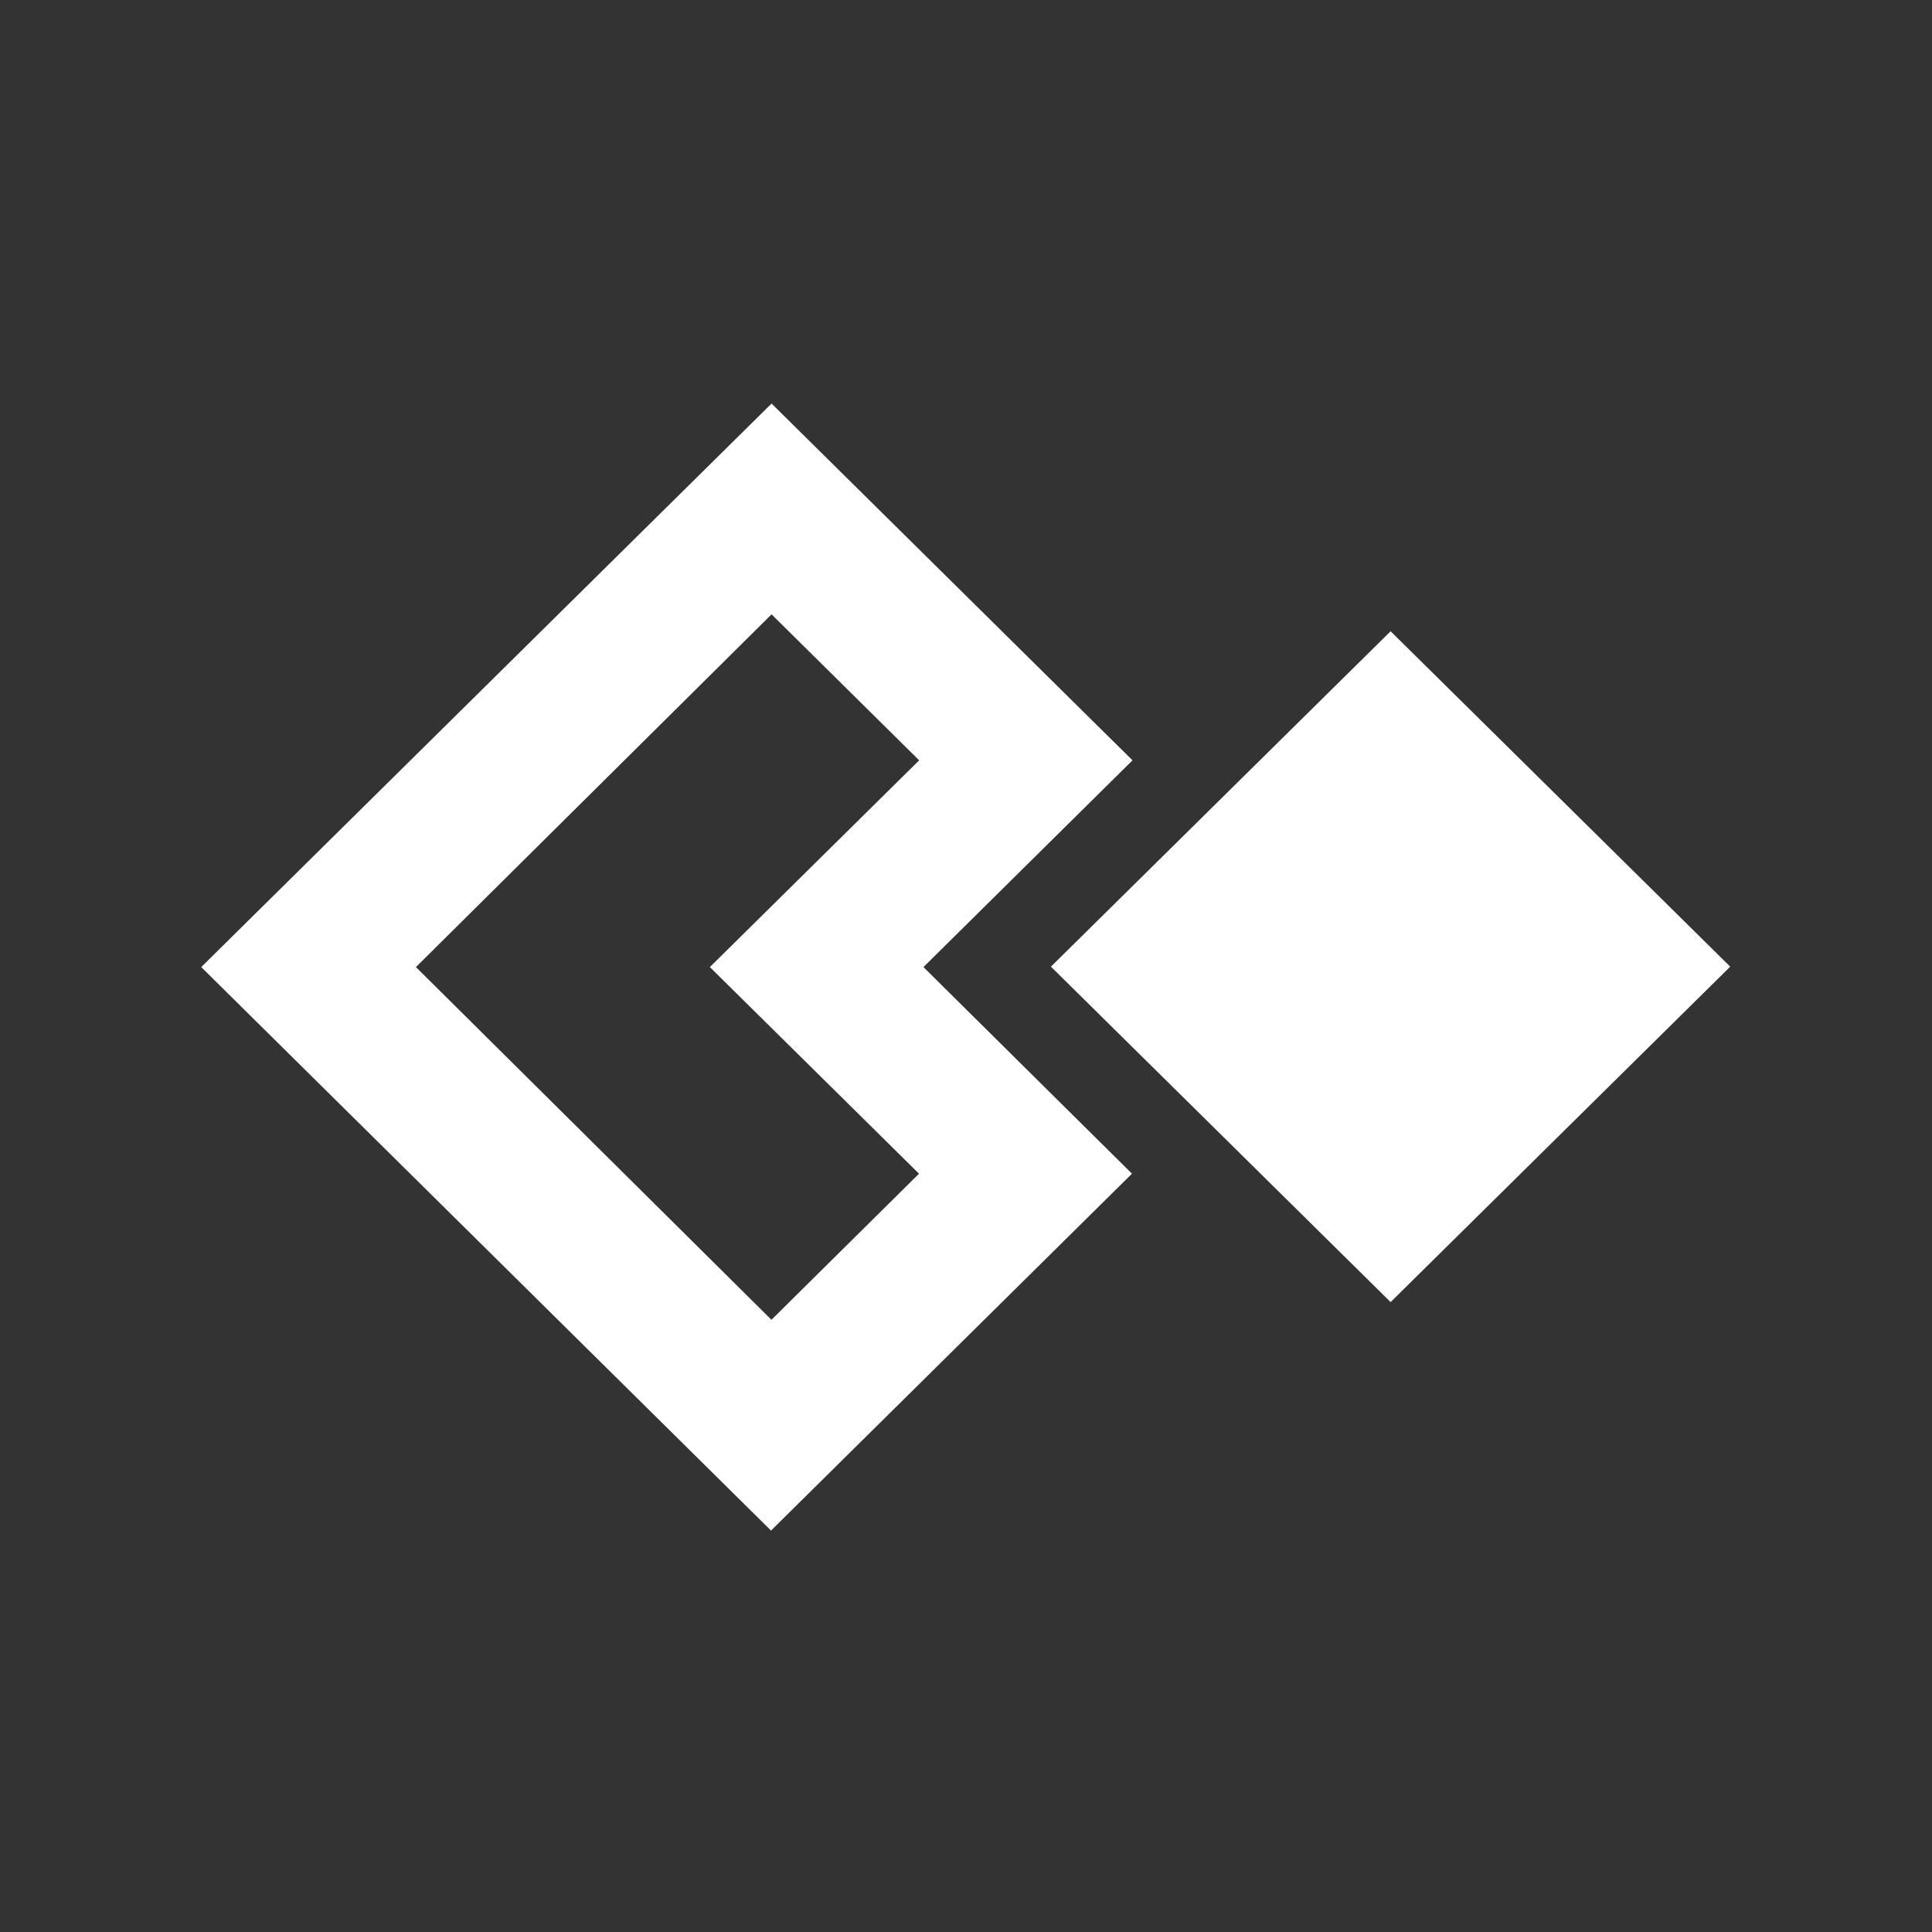 <svg width="50" height="50" viewBox="0 0 50 50" fill="none" xmlns="http://www.w3.org/2000/svg">
<rect x="0" y="0" width="50" height="50" fill="#333333" stroke="none"/>
<g clip-path="url(#clip0_477_1277)">
<path d="M29.309 19.677L19.968 10.444L5.208 25.028L19.954 39.611L29.295 30.375L23.899 25.028L29.309 19.677ZM23.784 30.375L19.965 34.156L10.764 25.028L19.968 15.899L23.788 19.677L18.371 25.028L23.784 30.375ZM35.989 16.337L27.198 25.017L35.989 33.698L44.778 25.017L35.989 16.337Z" fill="white"/>
</g>
<defs>
<clipPath id="clip0_477_1277">
<rect width="50" height="50" fill="white"/>
</clipPath>
</defs>
</svg>
